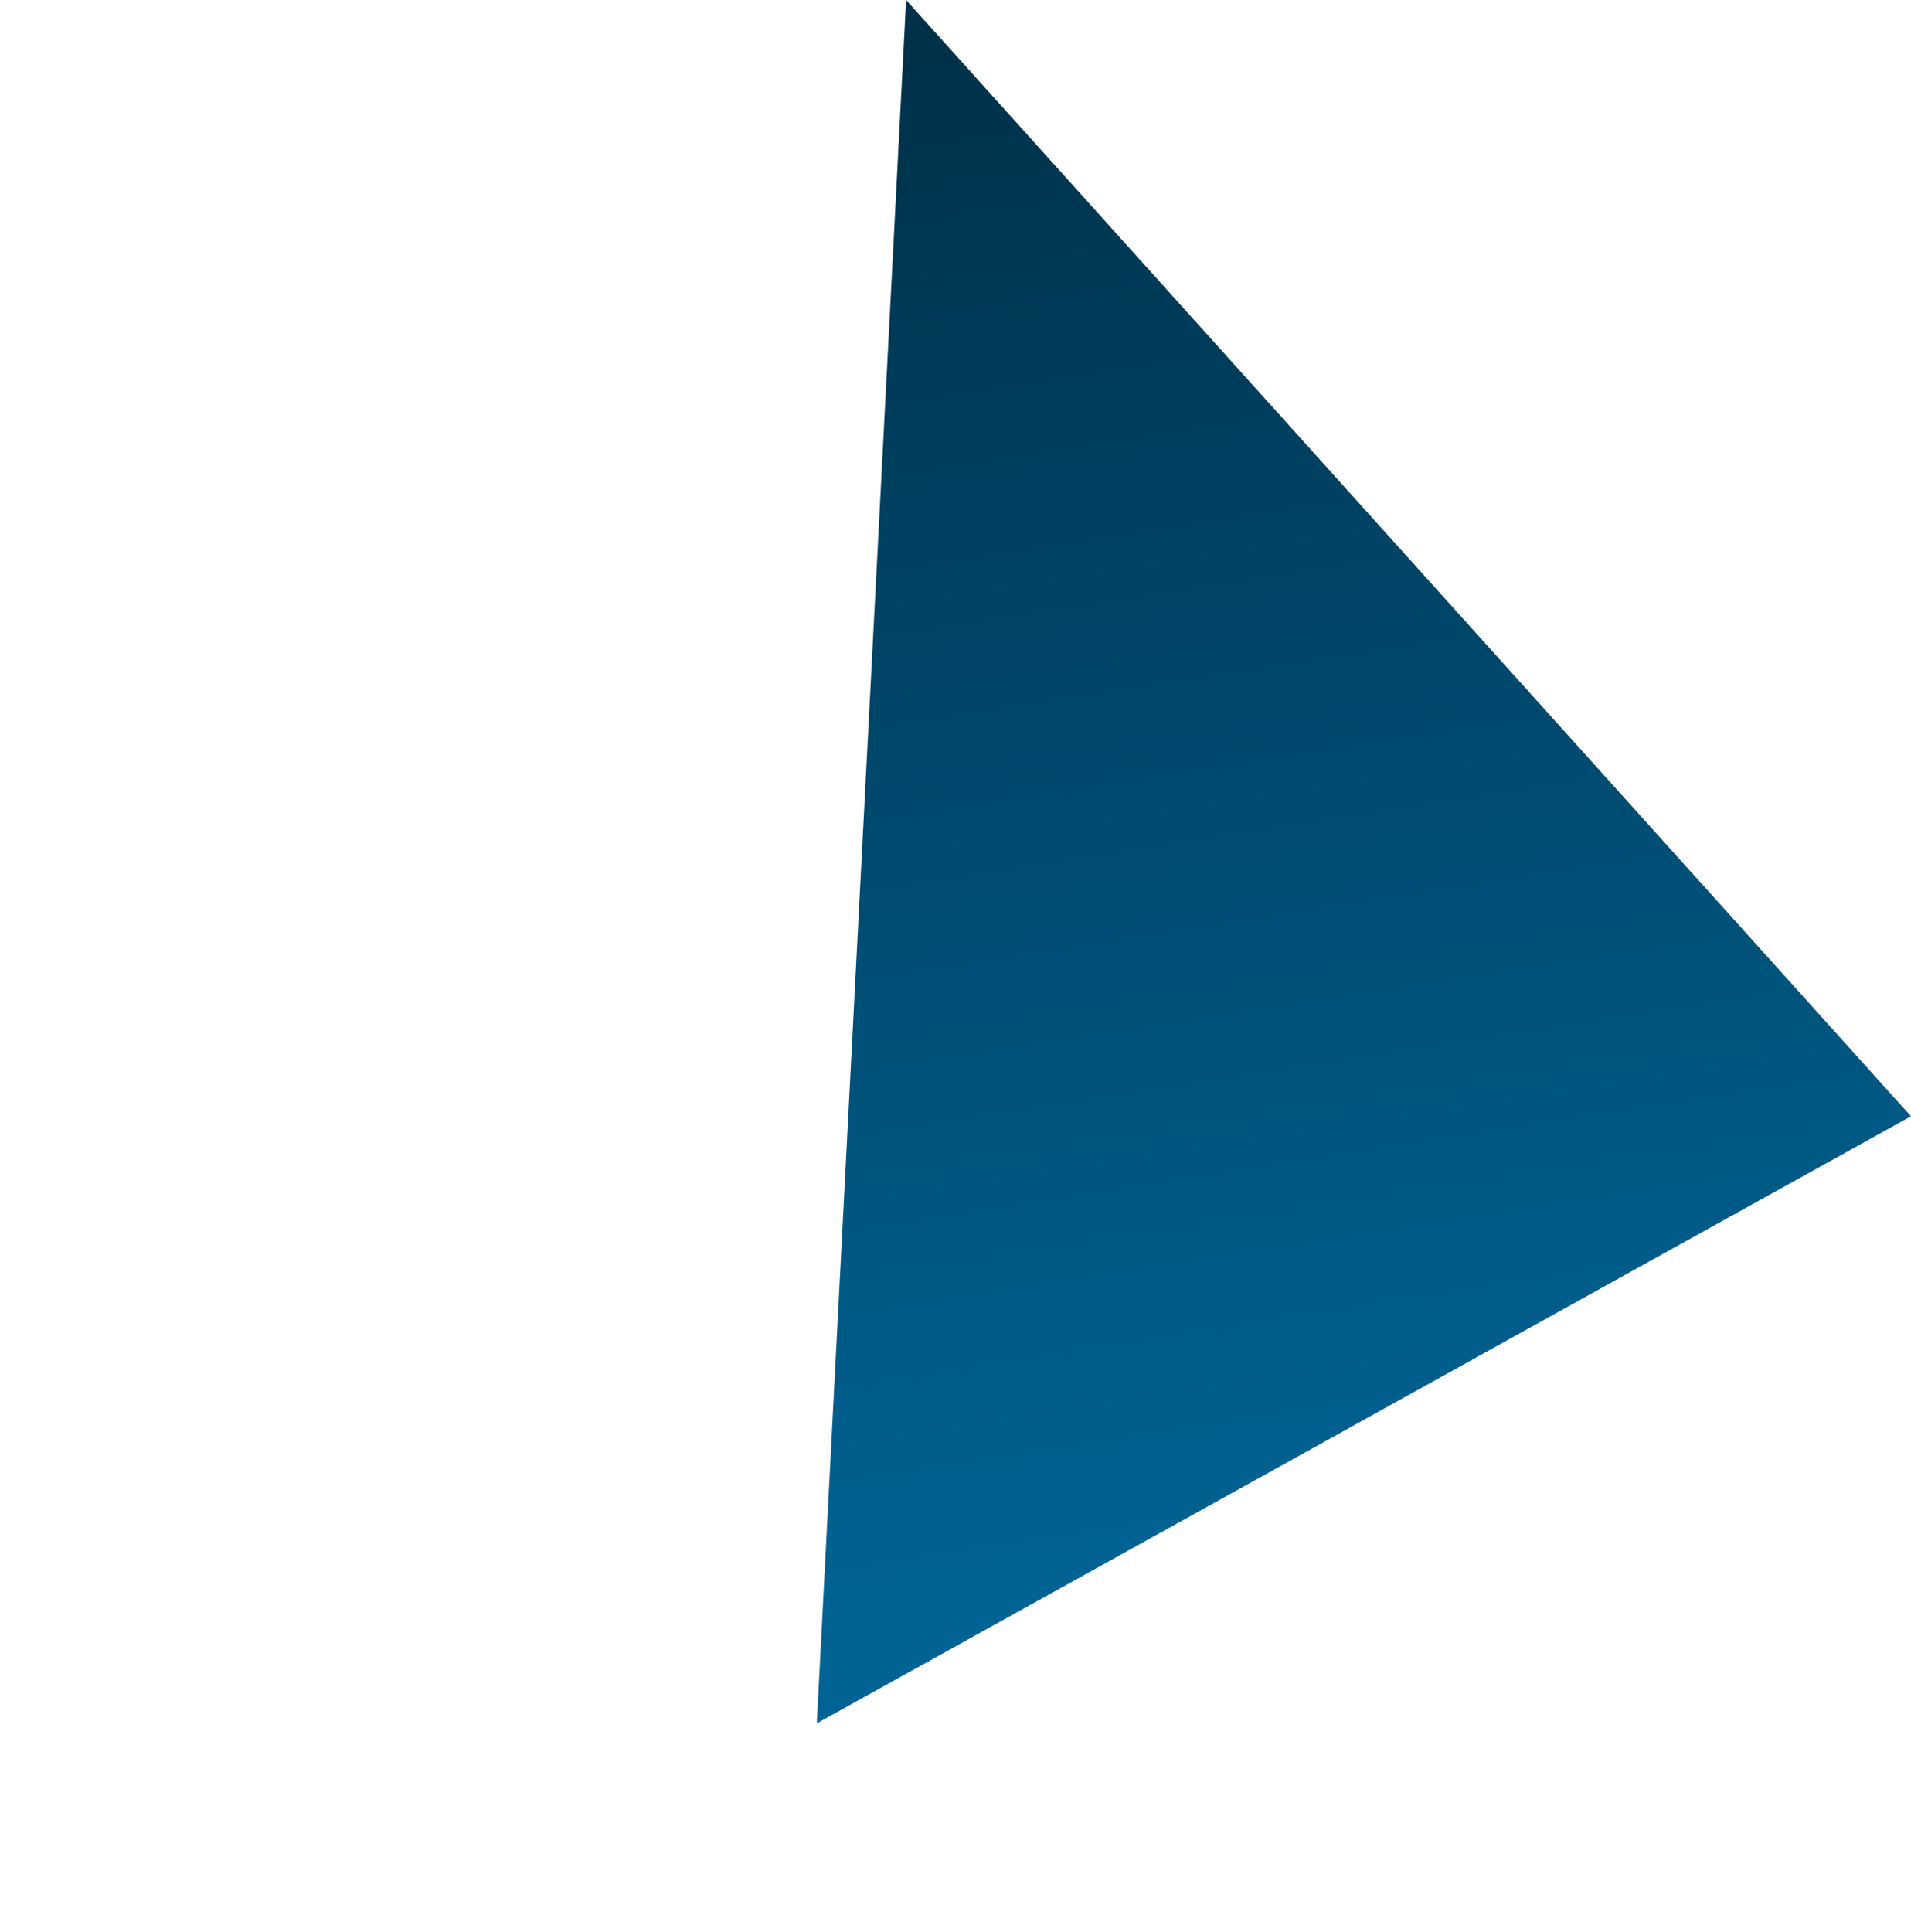 <svg xmlns="http://www.w3.org/2000/svg" xmlns:xlink="http://www.w3.org/1999/xlink" width="410.865" height="415.361" viewBox="0 0 410.865 415.361"><defs><linearGradient id="a" x1="0.991" y1="0.045" x2="0.5" y2="1" gradientUnits="objectBoundingBox"><stop offset="0" stop-color="#00314a"/><stop offset="1" stop-color="#006394"/></linearGradient></defs><path d="M322.888,0V322.888L60.743,262.448Z" transform="translate(-45.141 216.054) rotate(-42)" fill="url(#a)"/></svg>